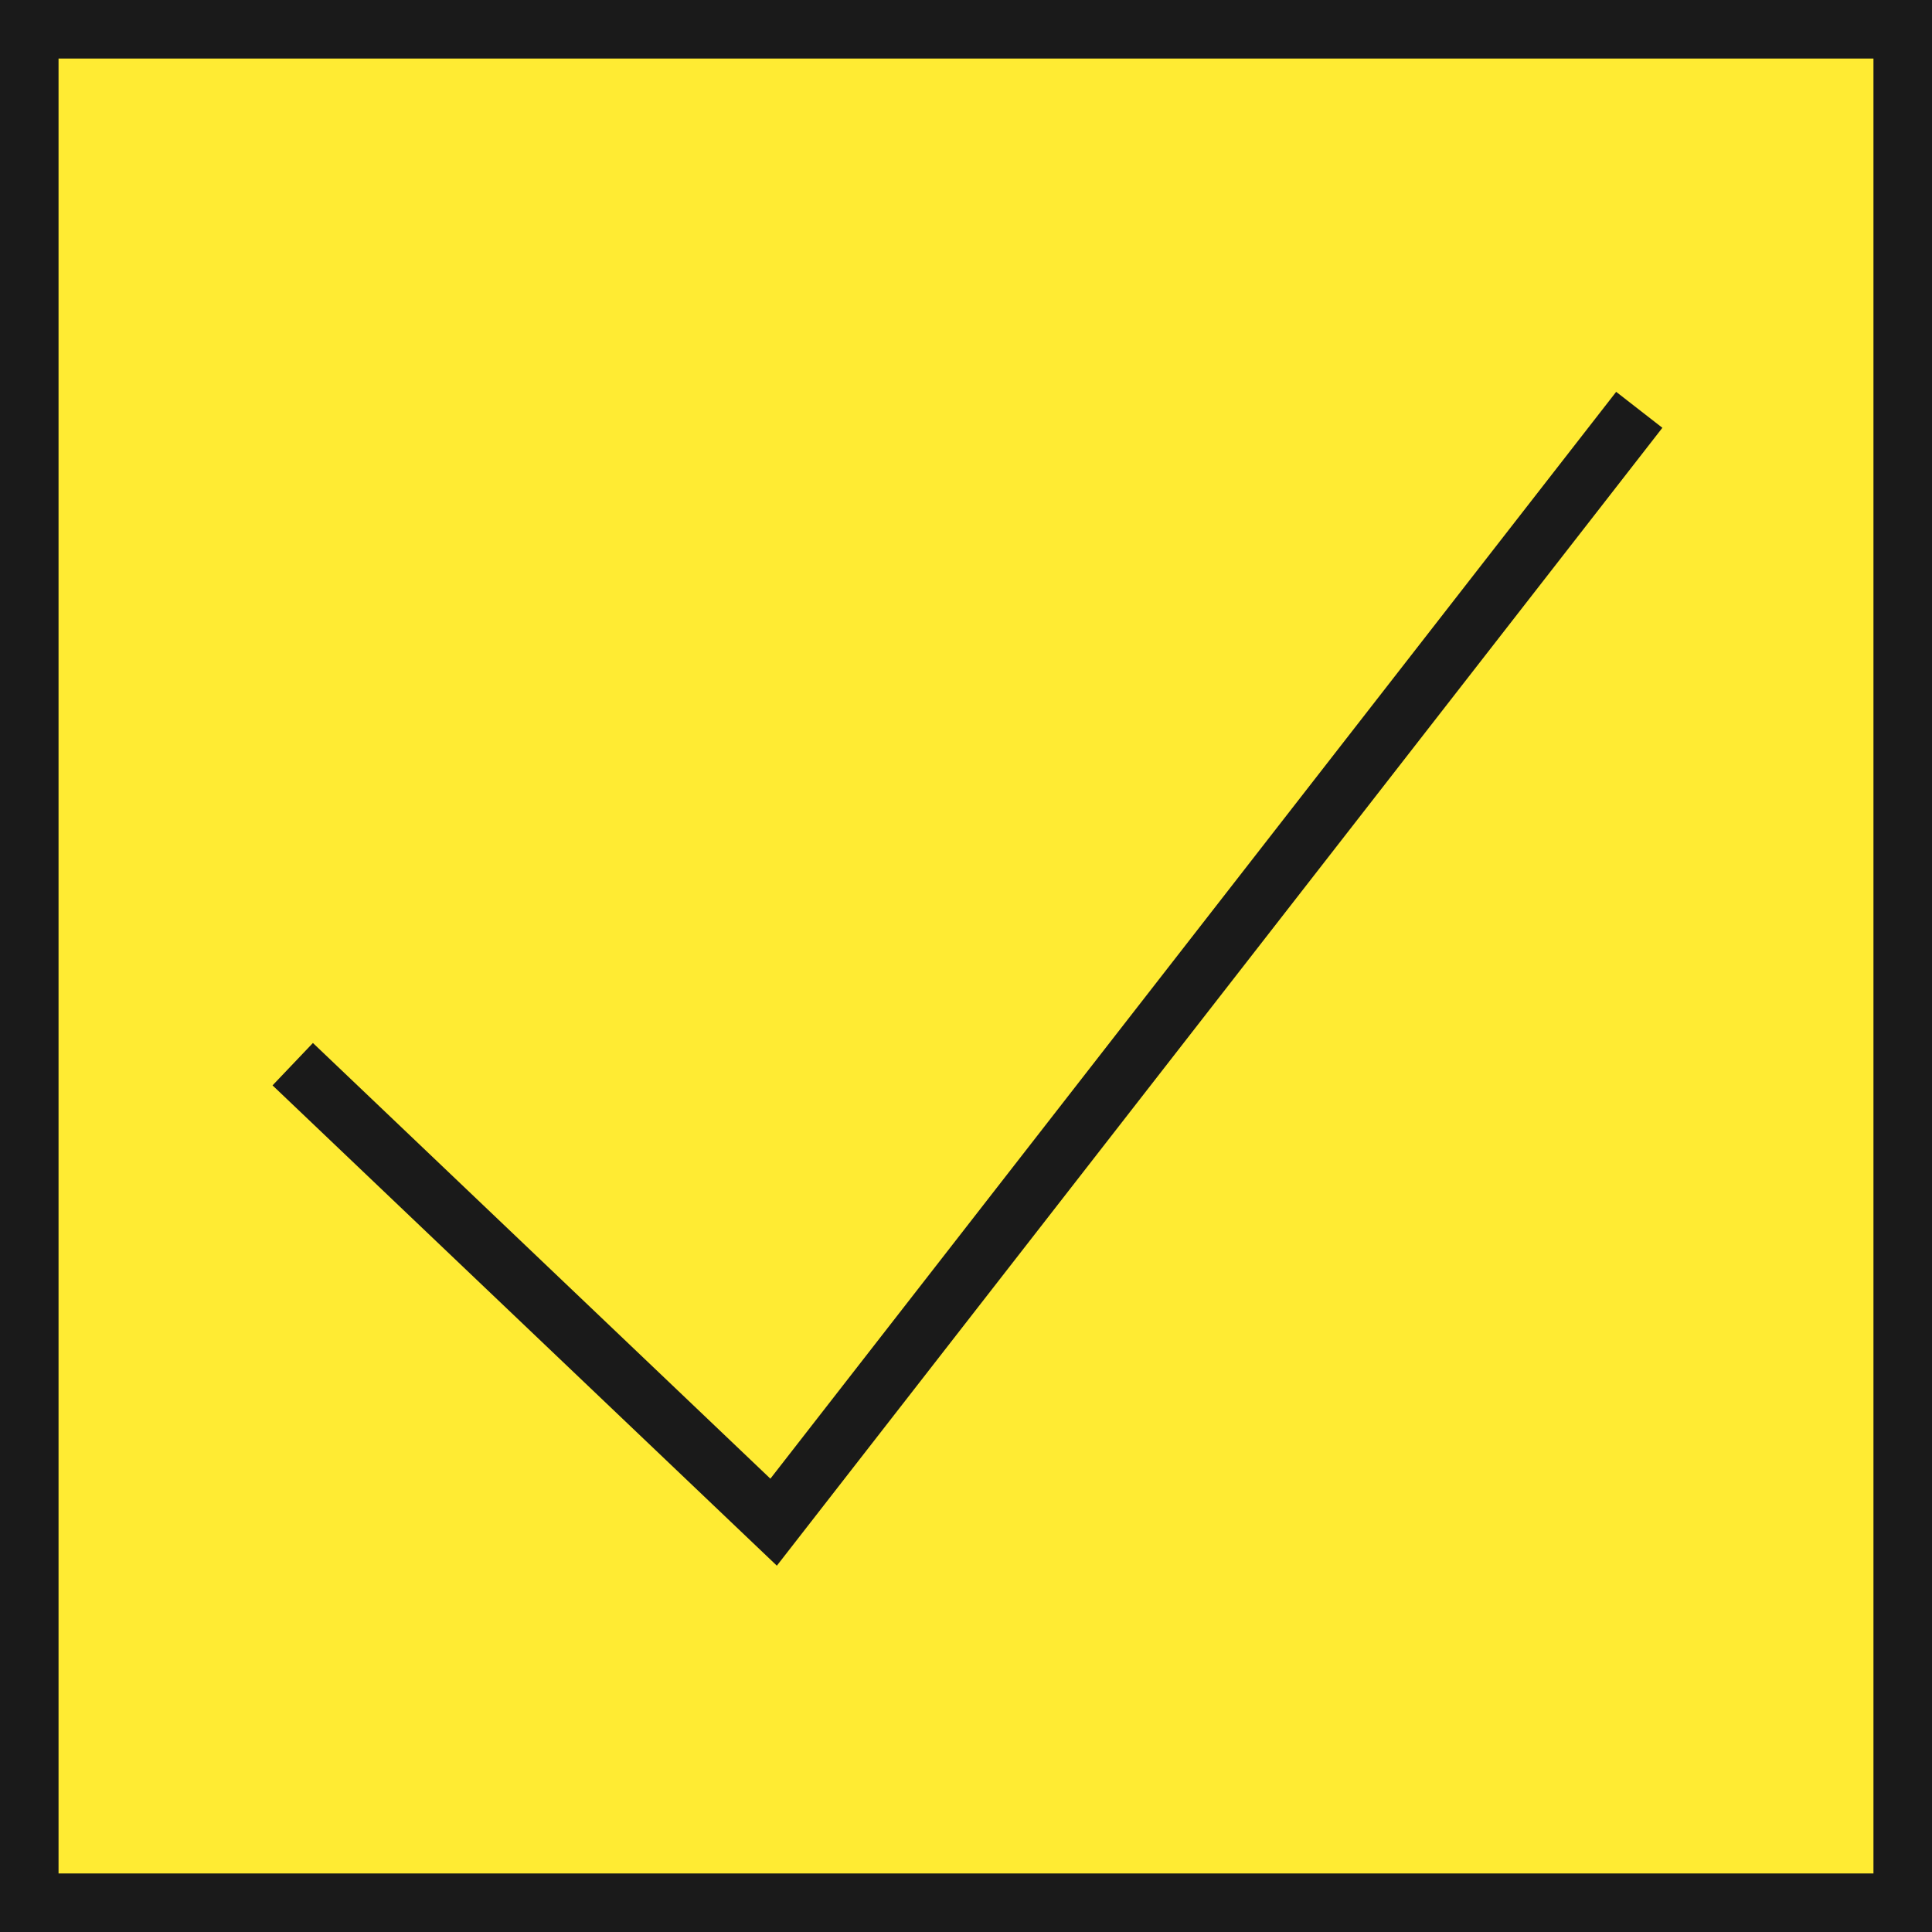 <svg width="33" height="33" viewBox="0 0 33 33" fill="none" xmlns="http://www.w3.org/2000/svg">
<g id="Frame 355" clip-path="url(#clip0_636_3)">
<rect id="Rectangle 167" x="0.5" y="0.5" width="32" height="32" fill="#FFEB33" stroke="#1A1A1A"/>
<path id="Polygon 2" d="M5 18.177L13.214 26L28 7" stroke="#1A1A1A"/>
</g>
<defs>
<clipPath id="clip0_636_3">
<rect width="33" height="33" fill="white"/>
</clipPath>
</defs>
</svg>
